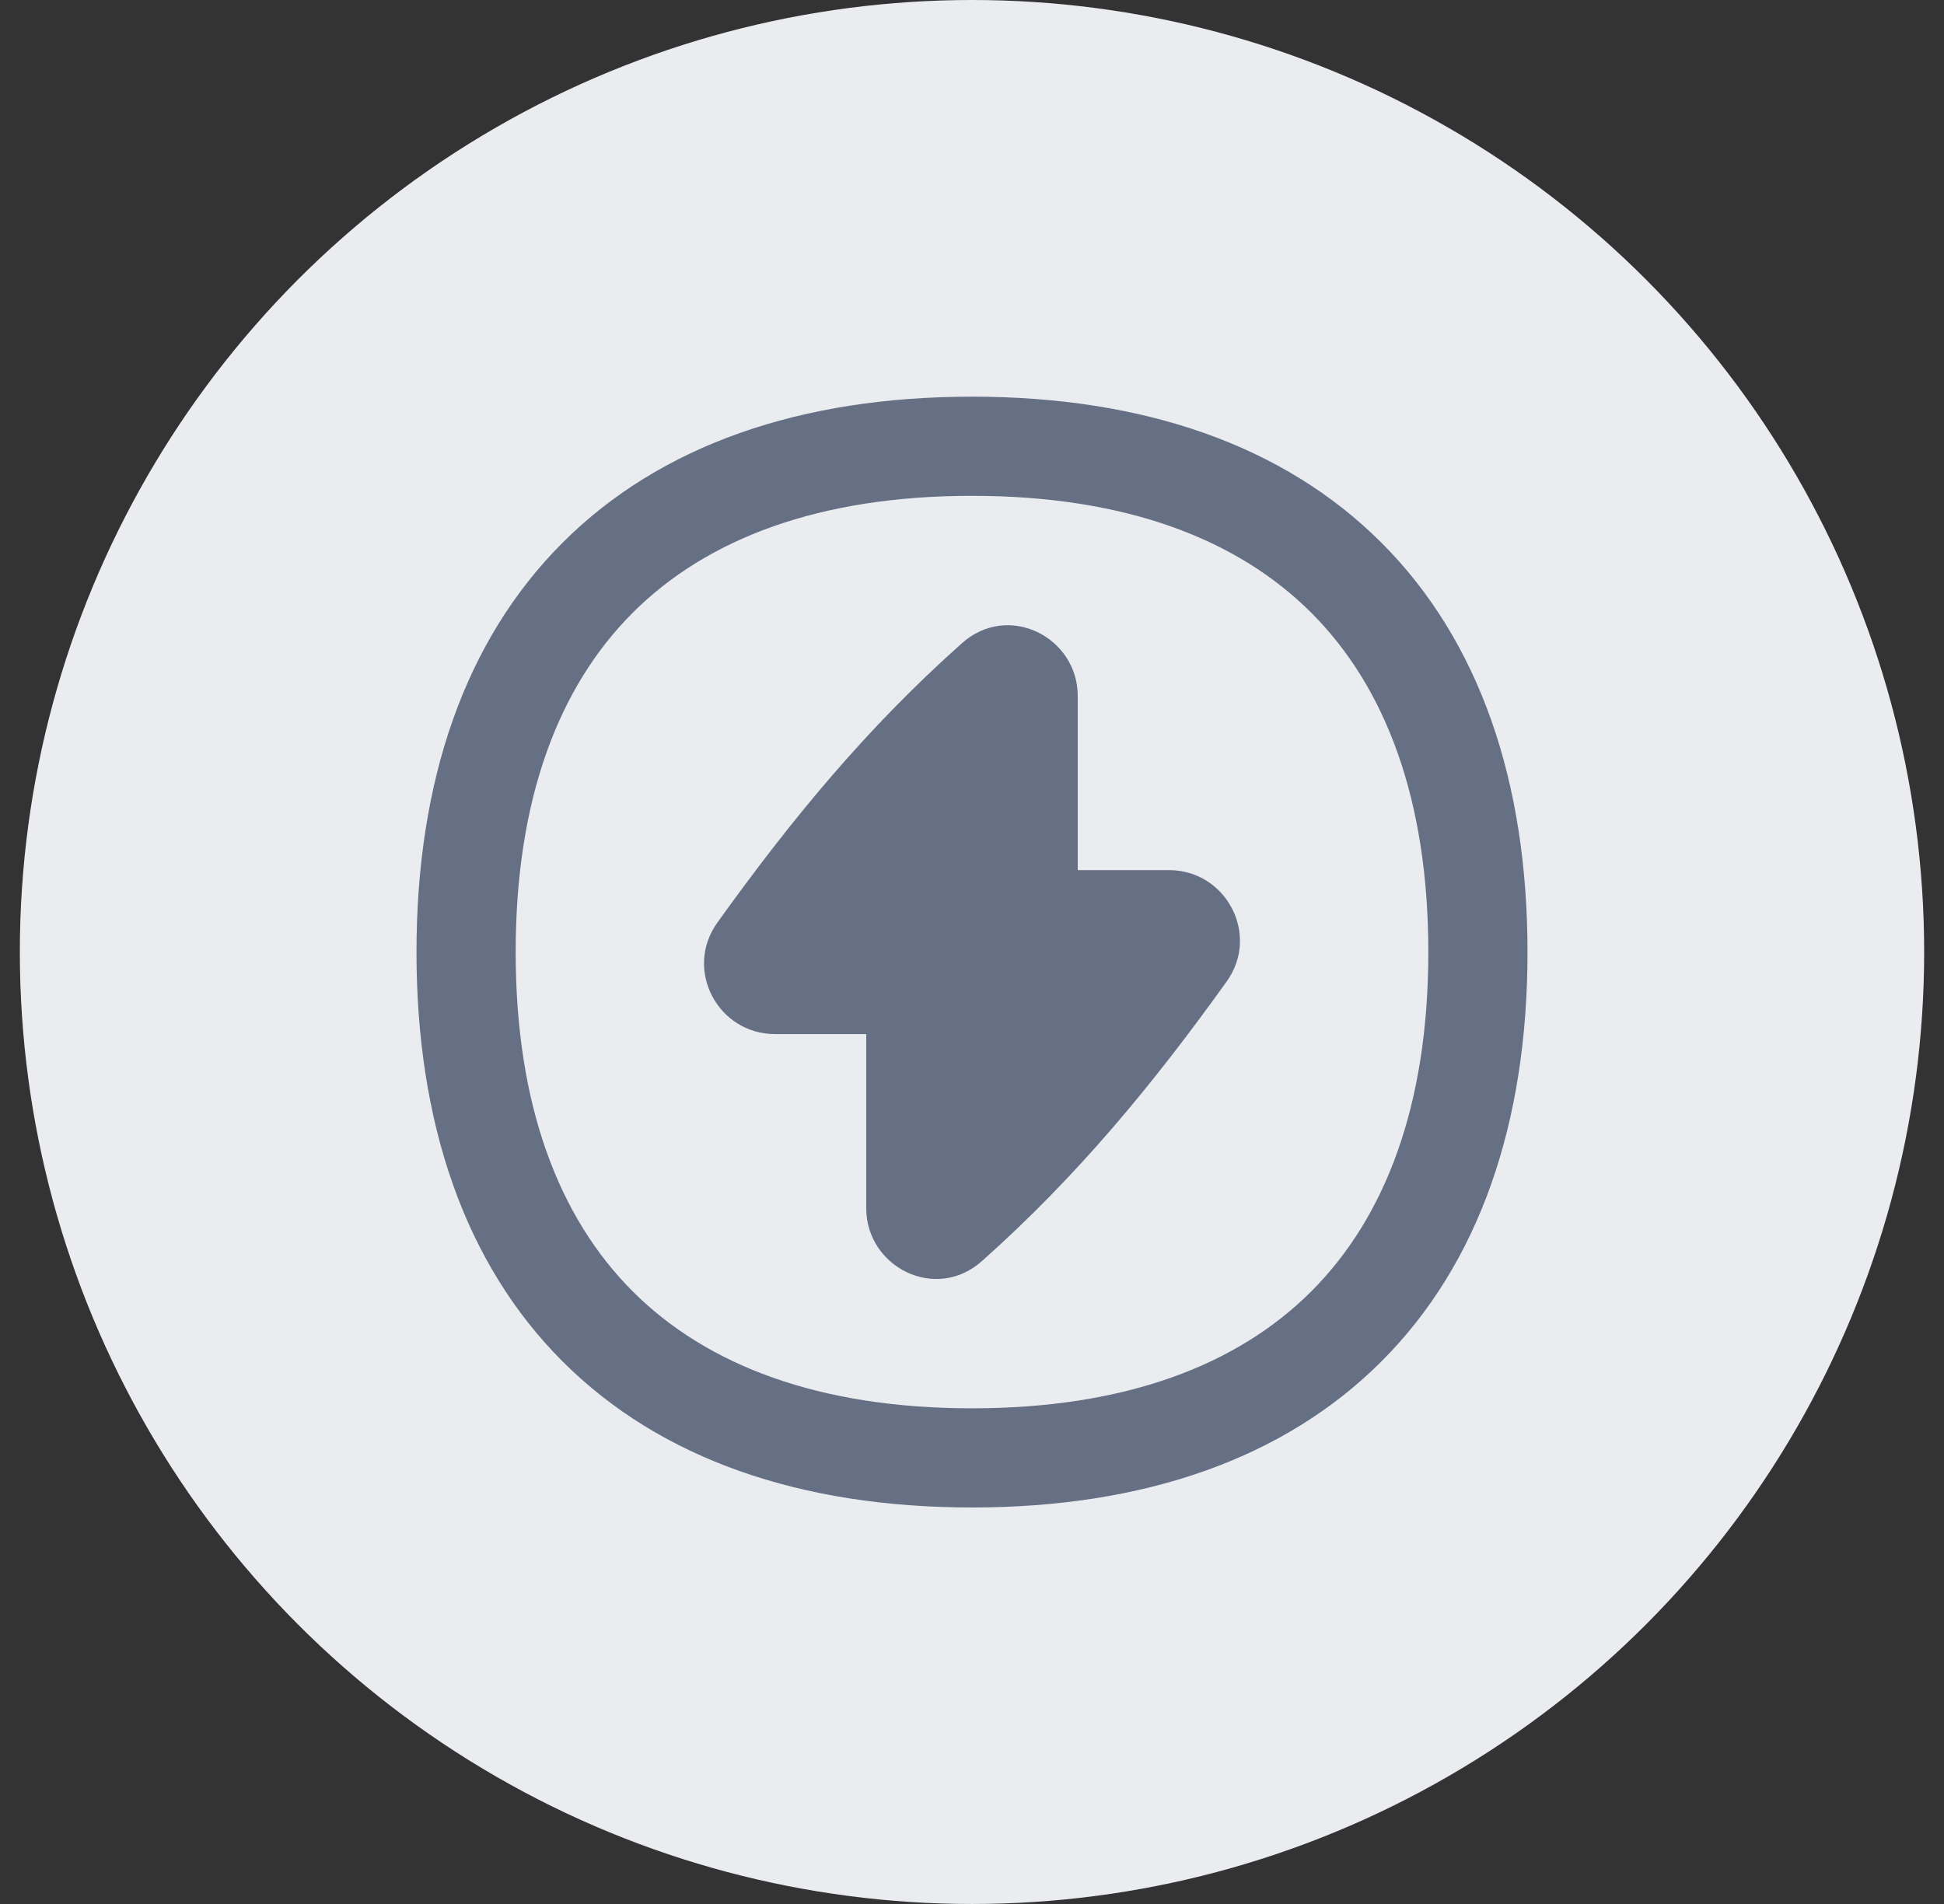<svg width="49" height="48" viewBox="0 0 49 48" fill="none" xmlns="http://www.w3.org/2000/svg">
<rect x="0" y="0" width="49" height="48" fill="#333333" stroke="none"/>
<circle cx="24.5" cy="24" r="24" fill="#EAECF0"/>
<g clip-path="url(#clip0_645_21436)">
<path fill-rule="evenodd" clip-rule="evenodd" d="M24.5 10C20.189 10 16.645 11.216 14.18 13.682C11.714 16.147 10.498 19.691 10.498 24.002C10.498 28.313 11.714 31.857 14.18 34.322C16.645 36.788 20.189 38.004 24.5 38.004C28.811 38.004 32.355 36.788 34.82 34.322C37.286 31.857 38.502 28.313 38.502 24.002C38.502 19.691 37.286 16.147 34.82 13.682C32.355 11.216 28.811 10 24.5 10ZM12.998 24.002C12.998 20.151 14.077 17.32 15.947 15.449C17.818 13.579 20.649 12.5 24.5 12.5C28.351 12.5 31.182 13.579 33.053 15.449C34.923 17.32 36.002 20.151 36.002 24.002C36.002 27.852 34.923 30.684 33.053 32.555C31.182 34.425 28.351 35.504 24.5 35.504C20.649 35.504 17.818 34.425 15.947 32.555C14.077 30.684 12.998 27.852 12.998 24.002ZM24.247 16.215C25.424 15.168 27.165 16.071 27.165 17.543V21.936H29.467C30.899 21.936 31.771 23.555 30.918 24.746C29.069 27.327 27.154 29.654 24.752 31.791C23.576 32.838 21.834 31.934 21.834 30.462V26.069H19.532C18.1 26.069 17.229 24.45 18.082 23.259C19.931 20.678 21.845 18.351 24.247 16.215Z" fill="#667085"/>
</g>
<defs>
<clipPath id="clip0_645_21436">
<rect width="28" height="28" fill="white" transform="translate(10.5 10)"/>
</clipPath>
</defs>
</svg>
